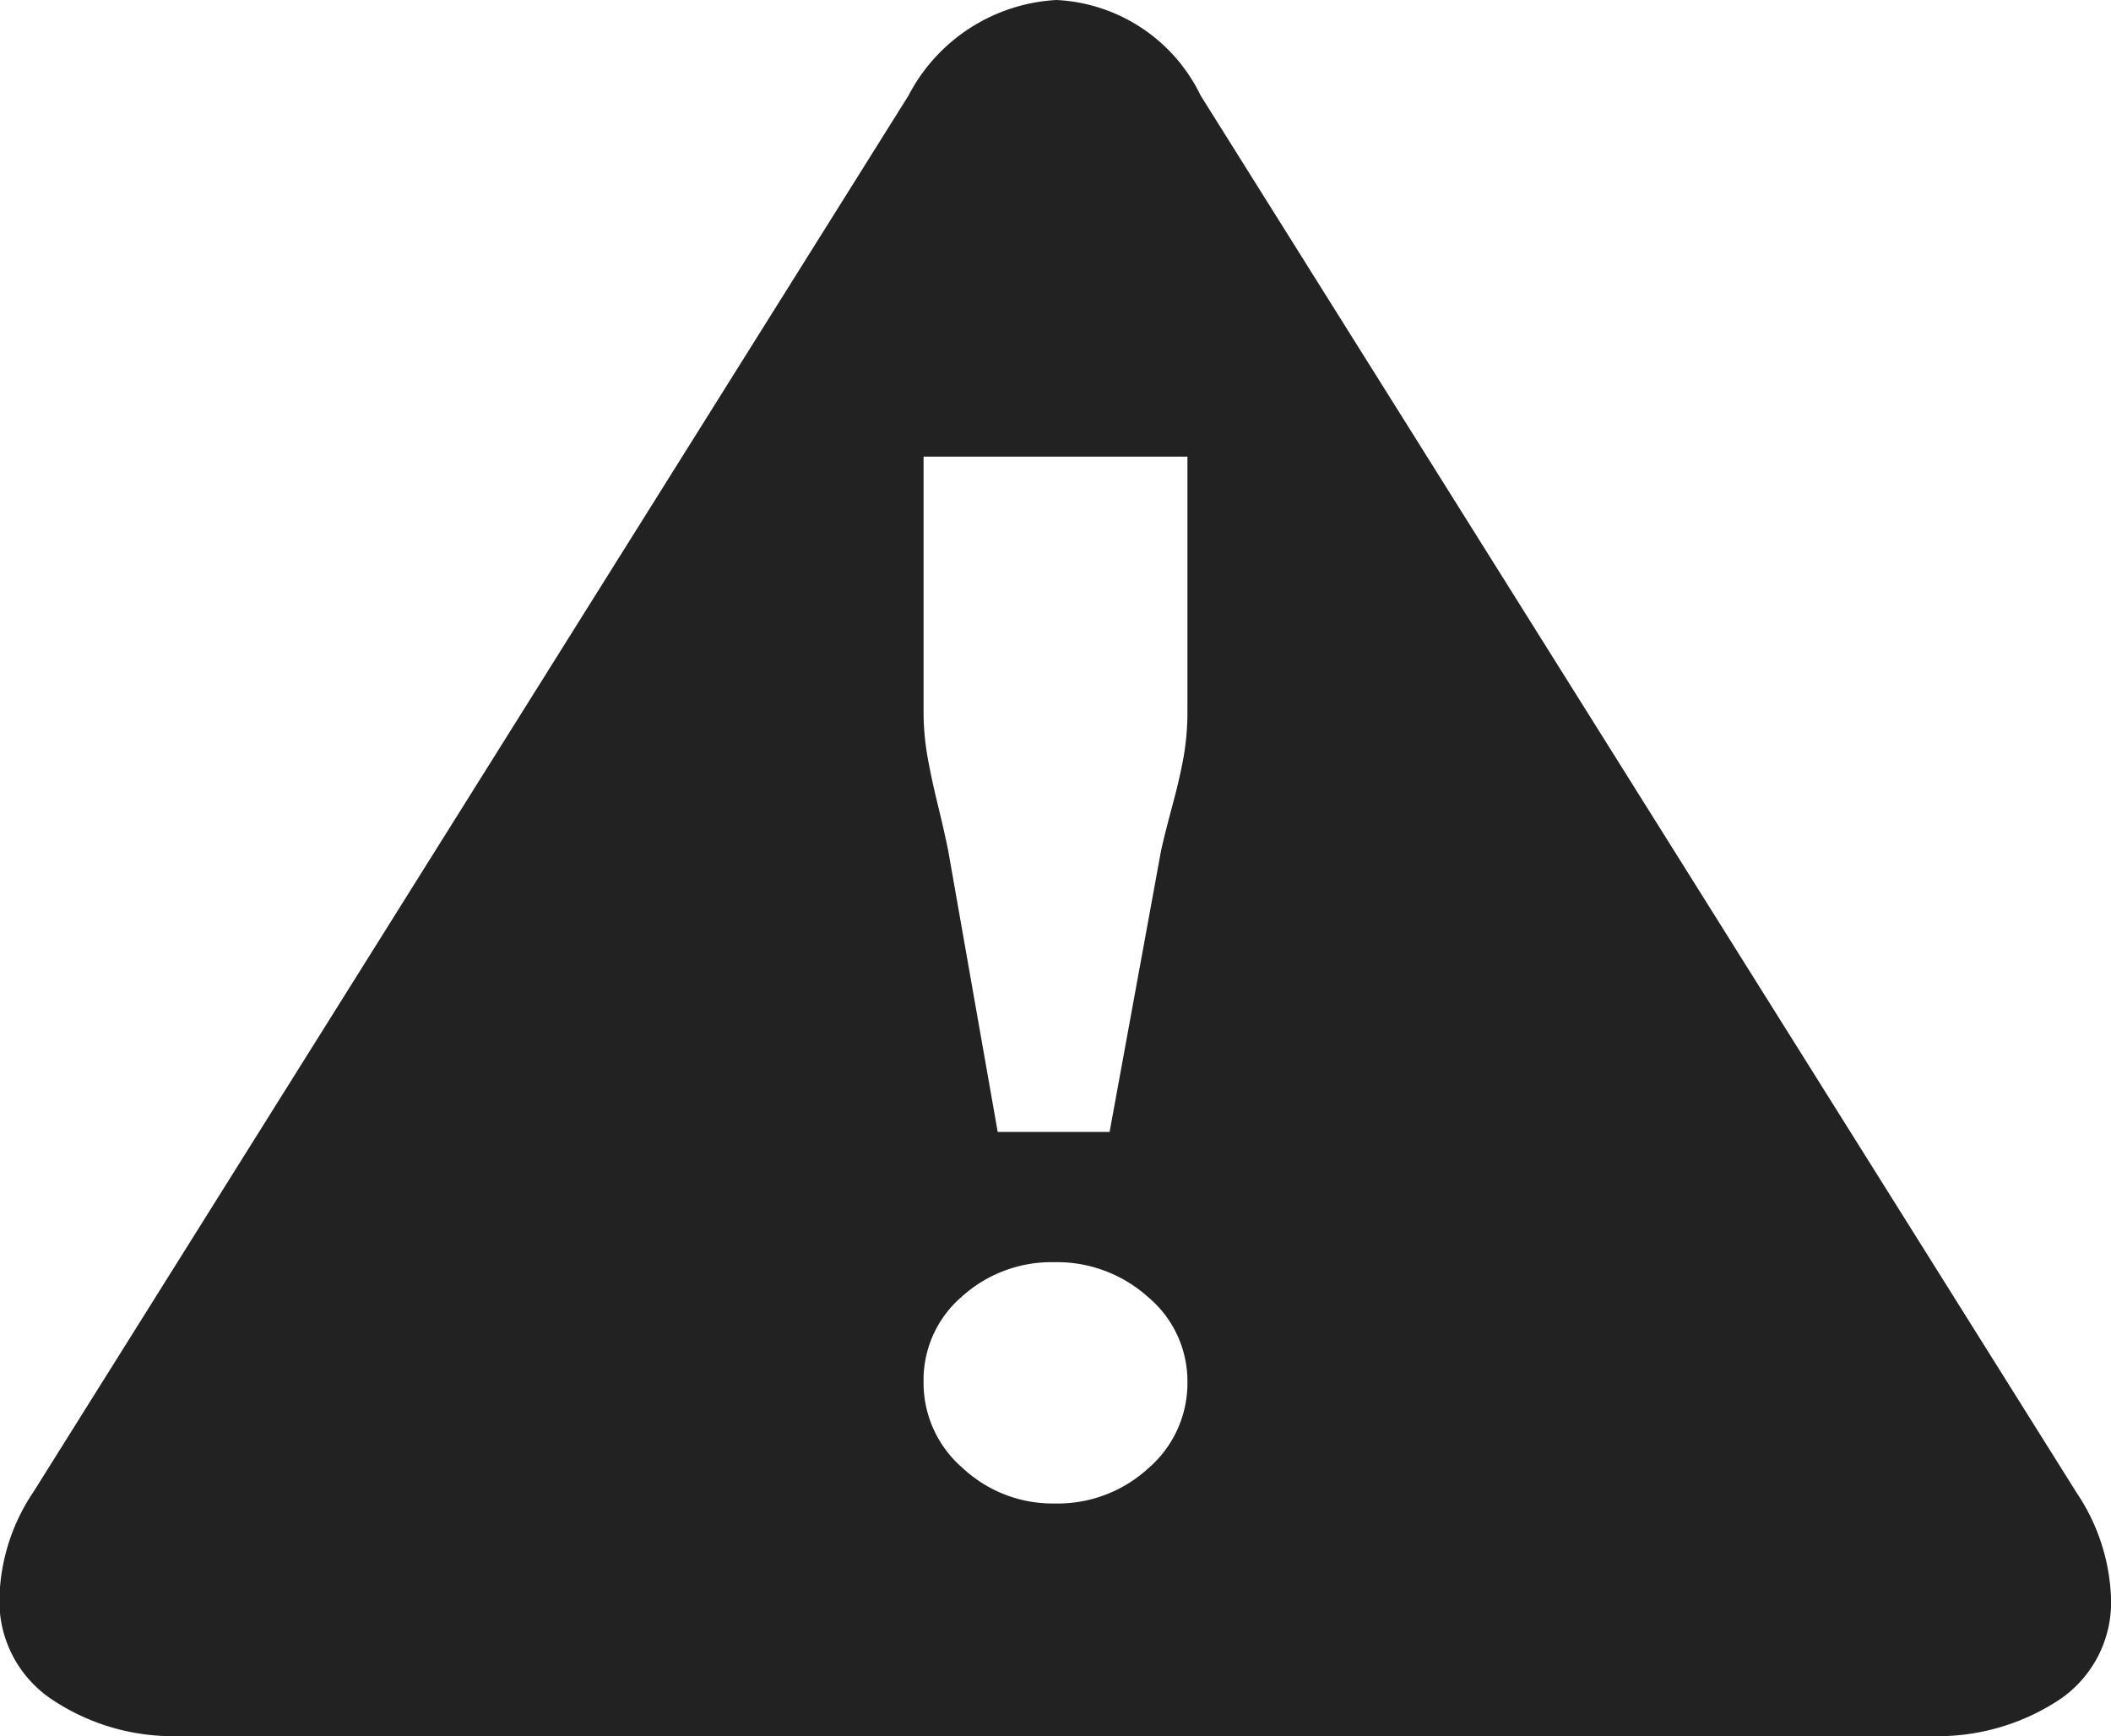 <svg xmlns="http://www.w3.org/2000/svg" width="16" height="13.159" viewBox="0 0 16 13.159">
  <path id="attention" d="M16,12.106a.89.89,0,0,1-.4.783,1.677,1.677,0,0,1-.971.27H1.366a1.651,1.651,0,0,1-.97-.276.894.894,0,0,1-.4-.777,1.5,1.5,0,0,1,.259-.8L6.886.724A1.347,1.347,0,0,1,8.007,0,1.283,1.283,0,0,1,9.1.724l6.641,10.593a1.524,1.524,0,0,1,.259.79ZM9,5.382V3.461H7V5.382a2.013,2.013,0,0,0,.029.349q.029.164.079.369t.079.349L7.562,8.58H8.41L8.8,6.448q.029-.131.086-.342t.086-.375A2.013,2.013,0,0,0,9,5.382Zm0,5.093A.832.832,0,0,0,8.7,9.83a1.031,1.031,0,0,0-.712-.263,1.012,1.012,0,0,0-.7.263A.832.832,0,0,0,7,10.475a.851.851,0,0,0,.295.651,1,1,0,0,0,.7.27,1.016,1.016,0,0,0,.712-.27A.851.851,0,0,0,9,10.475Z" fill="#222"/>
</svg>
